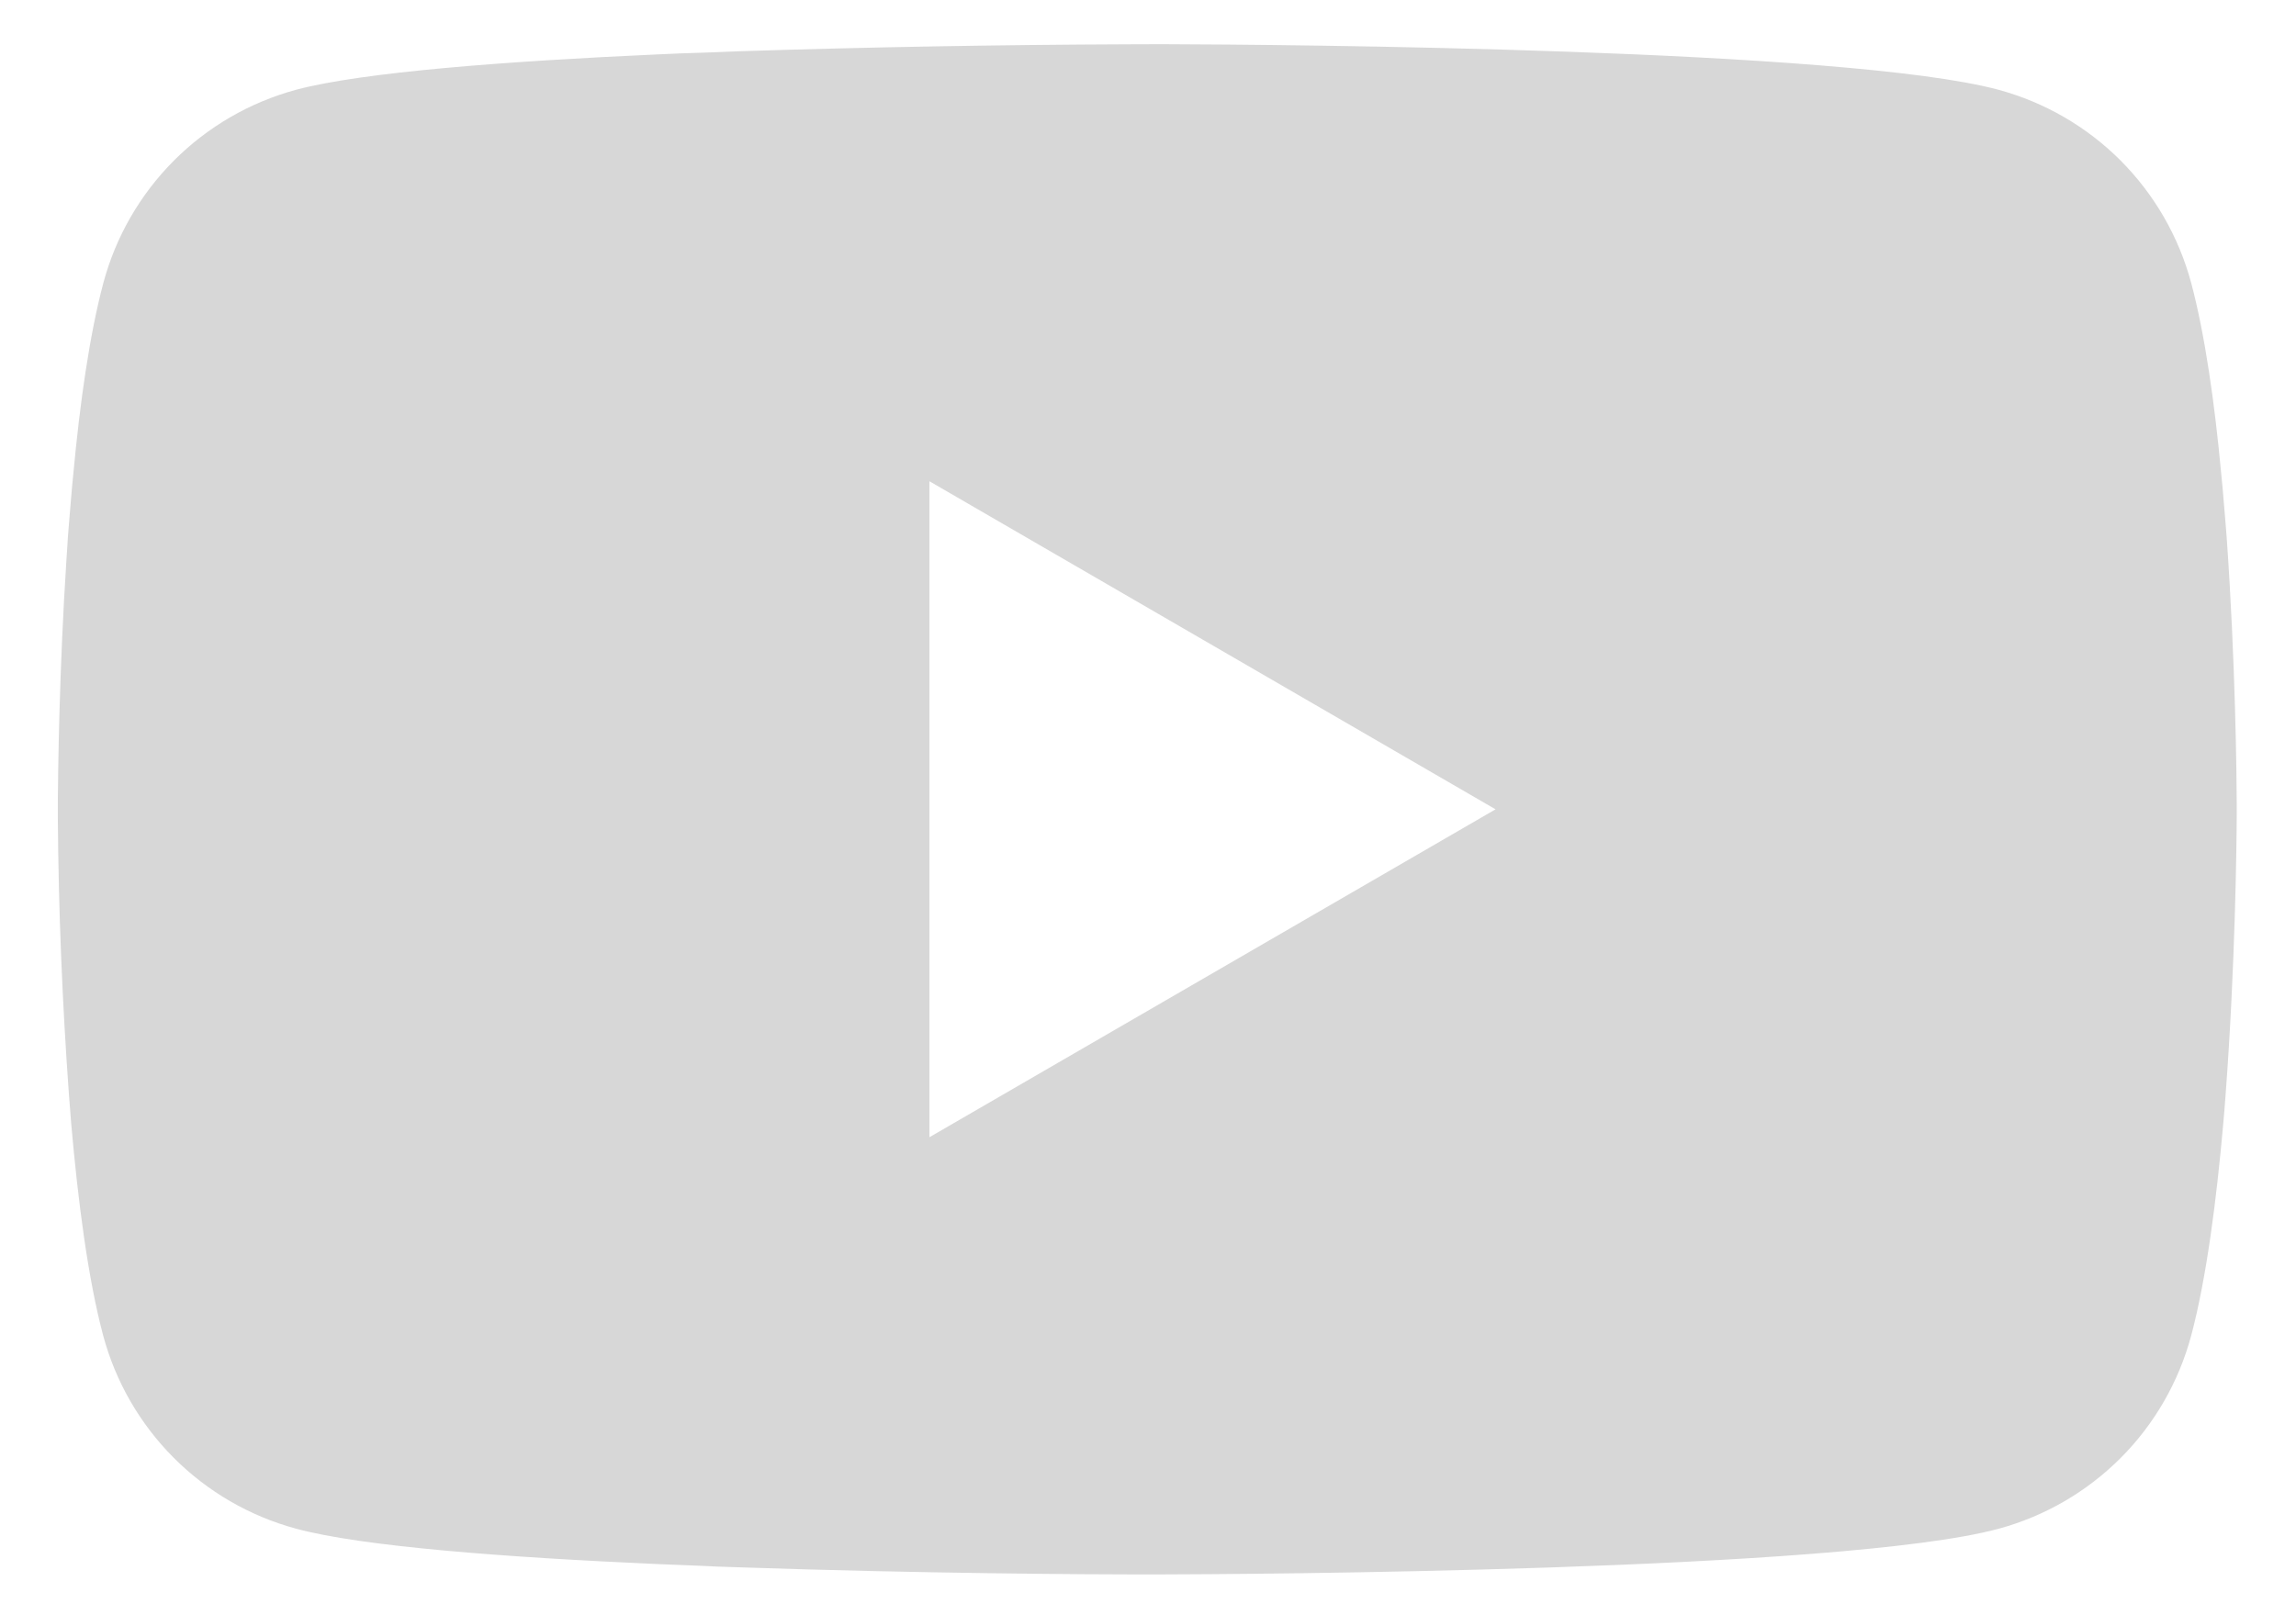 <svg width="27" height="19" viewBox="0 0 27 19" fill="none" xmlns="http://www.w3.org/2000/svg">
<path d="M13.574 0.52H13.716C15.033 0.524 21.703 0.572 23.502 1.056C24.046 1.204 24.541 1.491 24.939 1.89C25.337 2.29 25.622 2.786 25.768 3.33C25.93 3.939 26.044 4.744 26.121 5.576L26.137 5.742L26.172 6.159L26.185 6.325C26.289 7.789 26.302 9.16 26.303 9.459V9.58C26.302 9.89 26.287 11.354 26.172 12.879L26.159 13.047L26.145 13.213C26.064 14.13 25.946 15.039 25.768 15.709C25.622 16.253 25.337 16.75 24.939 17.149C24.541 17.548 24.046 17.835 23.502 17.983C21.644 18.483 14.583 18.518 13.604 18.52H13.377C12.882 18.52 10.835 18.51 8.689 18.436L8.417 18.427L8.278 18.42L8.004 18.409L7.73 18.398C5.952 18.319 4.259 18.193 3.479 17.981C2.936 17.834 2.44 17.546 2.043 17.148C1.645 16.749 1.359 16.253 1.213 15.709C1.035 15.041 0.917 14.13 0.837 13.213L0.824 13.045L0.811 12.879C0.732 11.794 0.688 10.706 0.68 9.618L0.68 9.421C0.683 9.077 0.696 7.887 0.782 6.573L0.793 6.408L0.798 6.325L0.811 6.159L0.846 5.742L0.862 5.576C0.939 4.744 1.053 3.937 1.215 3.33C1.36 2.786 1.646 2.29 2.044 1.89C2.442 1.491 2.937 1.204 3.481 1.056C4.261 0.848 5.954 0.72 7.731 0.64L8.004 0.628L8.279 0.619L8.417 0.614L8.691 0.603C10.215 0.554 11.74 0.527 13.265 0.521L13.574 0.52ZM10.93 5.661V13.377L17.587 9.52L10.93 5.661Z" fill="#D7D7D7"/>
</svg>
